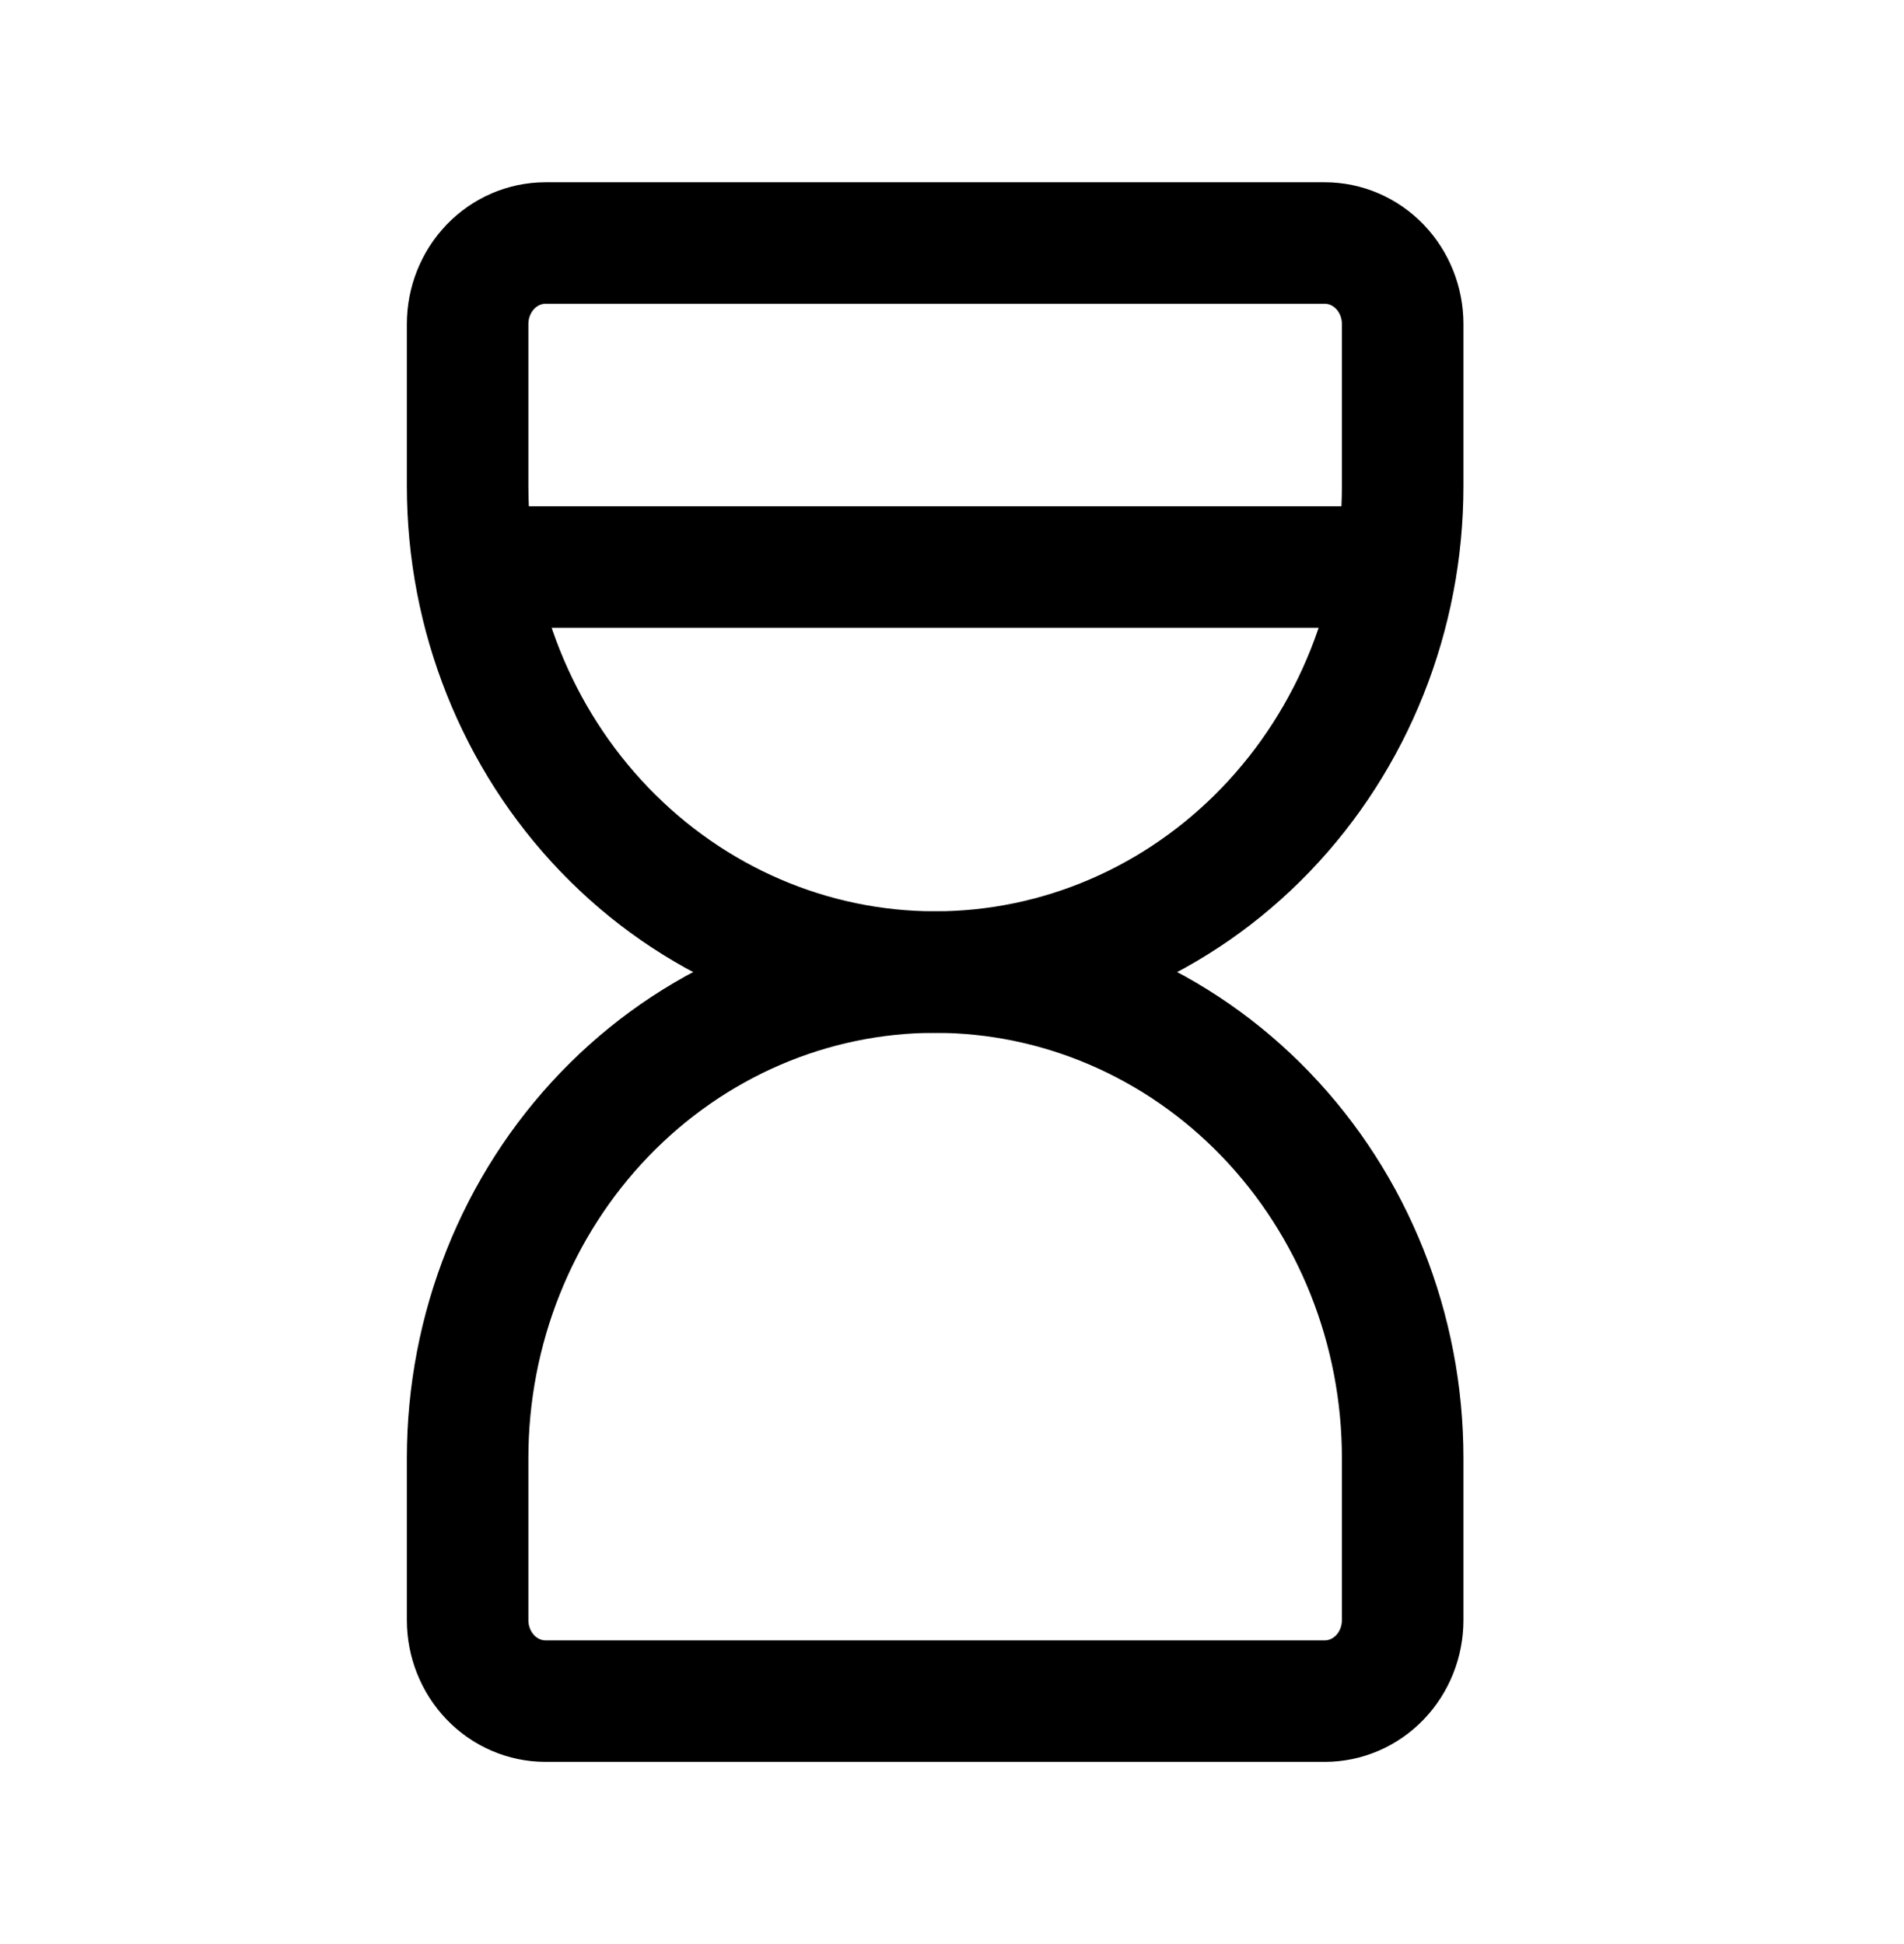 <svg width="47" height="48" viewBox="0 0 47 48" fill="none" xmlns="http://www.w3.org/2000/svg">
<g clip-path="url(#clip0_7973_2812)">
<path d="M12.504 14H33.663" stroke="black" stroke-width="3" stroke-linecap="round" stroke-linejoin="round"/>
<path d="M11.543 40V36C11.543 32.817 12.759 29.765 14.923 27.515C17.088 25.264 20.023 24 23.084 24C26.145 24 29.081 25.264 31.245 27.515C33.409 29.765 34.625 32.817 34.625 36V40C34.625 40.53 34.422 41.039 34.062 41.414C33.701 41.789 33.212 42 32.702 42H13.466C12.956 42 12.467 41.789 12.106 41.414C11.746 41.039 11.543 40.53 11.543 40Z" stroke="black" stroke-width="3" stroke-linecap="round" stroke-linejoin="round"/>
<path d="M11.543 8V12C11.543 15.183 12.759 18.235 14.923 20.485C17.088 22.736 20.023 24 23.084 24C26.145 24 29.081 22.736 31.245 20.485C33.409 18.235 34.625 15.183 34.625 12V8C34.625 7.47 34.422 6.961 34.062 6.586C33.701 6.211 33.212 6 32.702 6H13.466C12.956 6 12.467 6.211 12.106 6.586C11.746 6.961 11.543 7.47 11.543 8Z" stroke="black" stroke-width="3" stroke-linecap="round" stroke-linejoin="round"/>
</g>
<defs>
<clipPath id="clip0_7973_2812">
<path d="M0 23.082C0 10.334 10.334 0 23.082 0V0C35.83 0 46.164 10.334 46.164 23.082V48H24C10.745 48 0 37.255 0 24V23.082Z" fill="white"/>
</clipPath>
</defs>
</svg>
